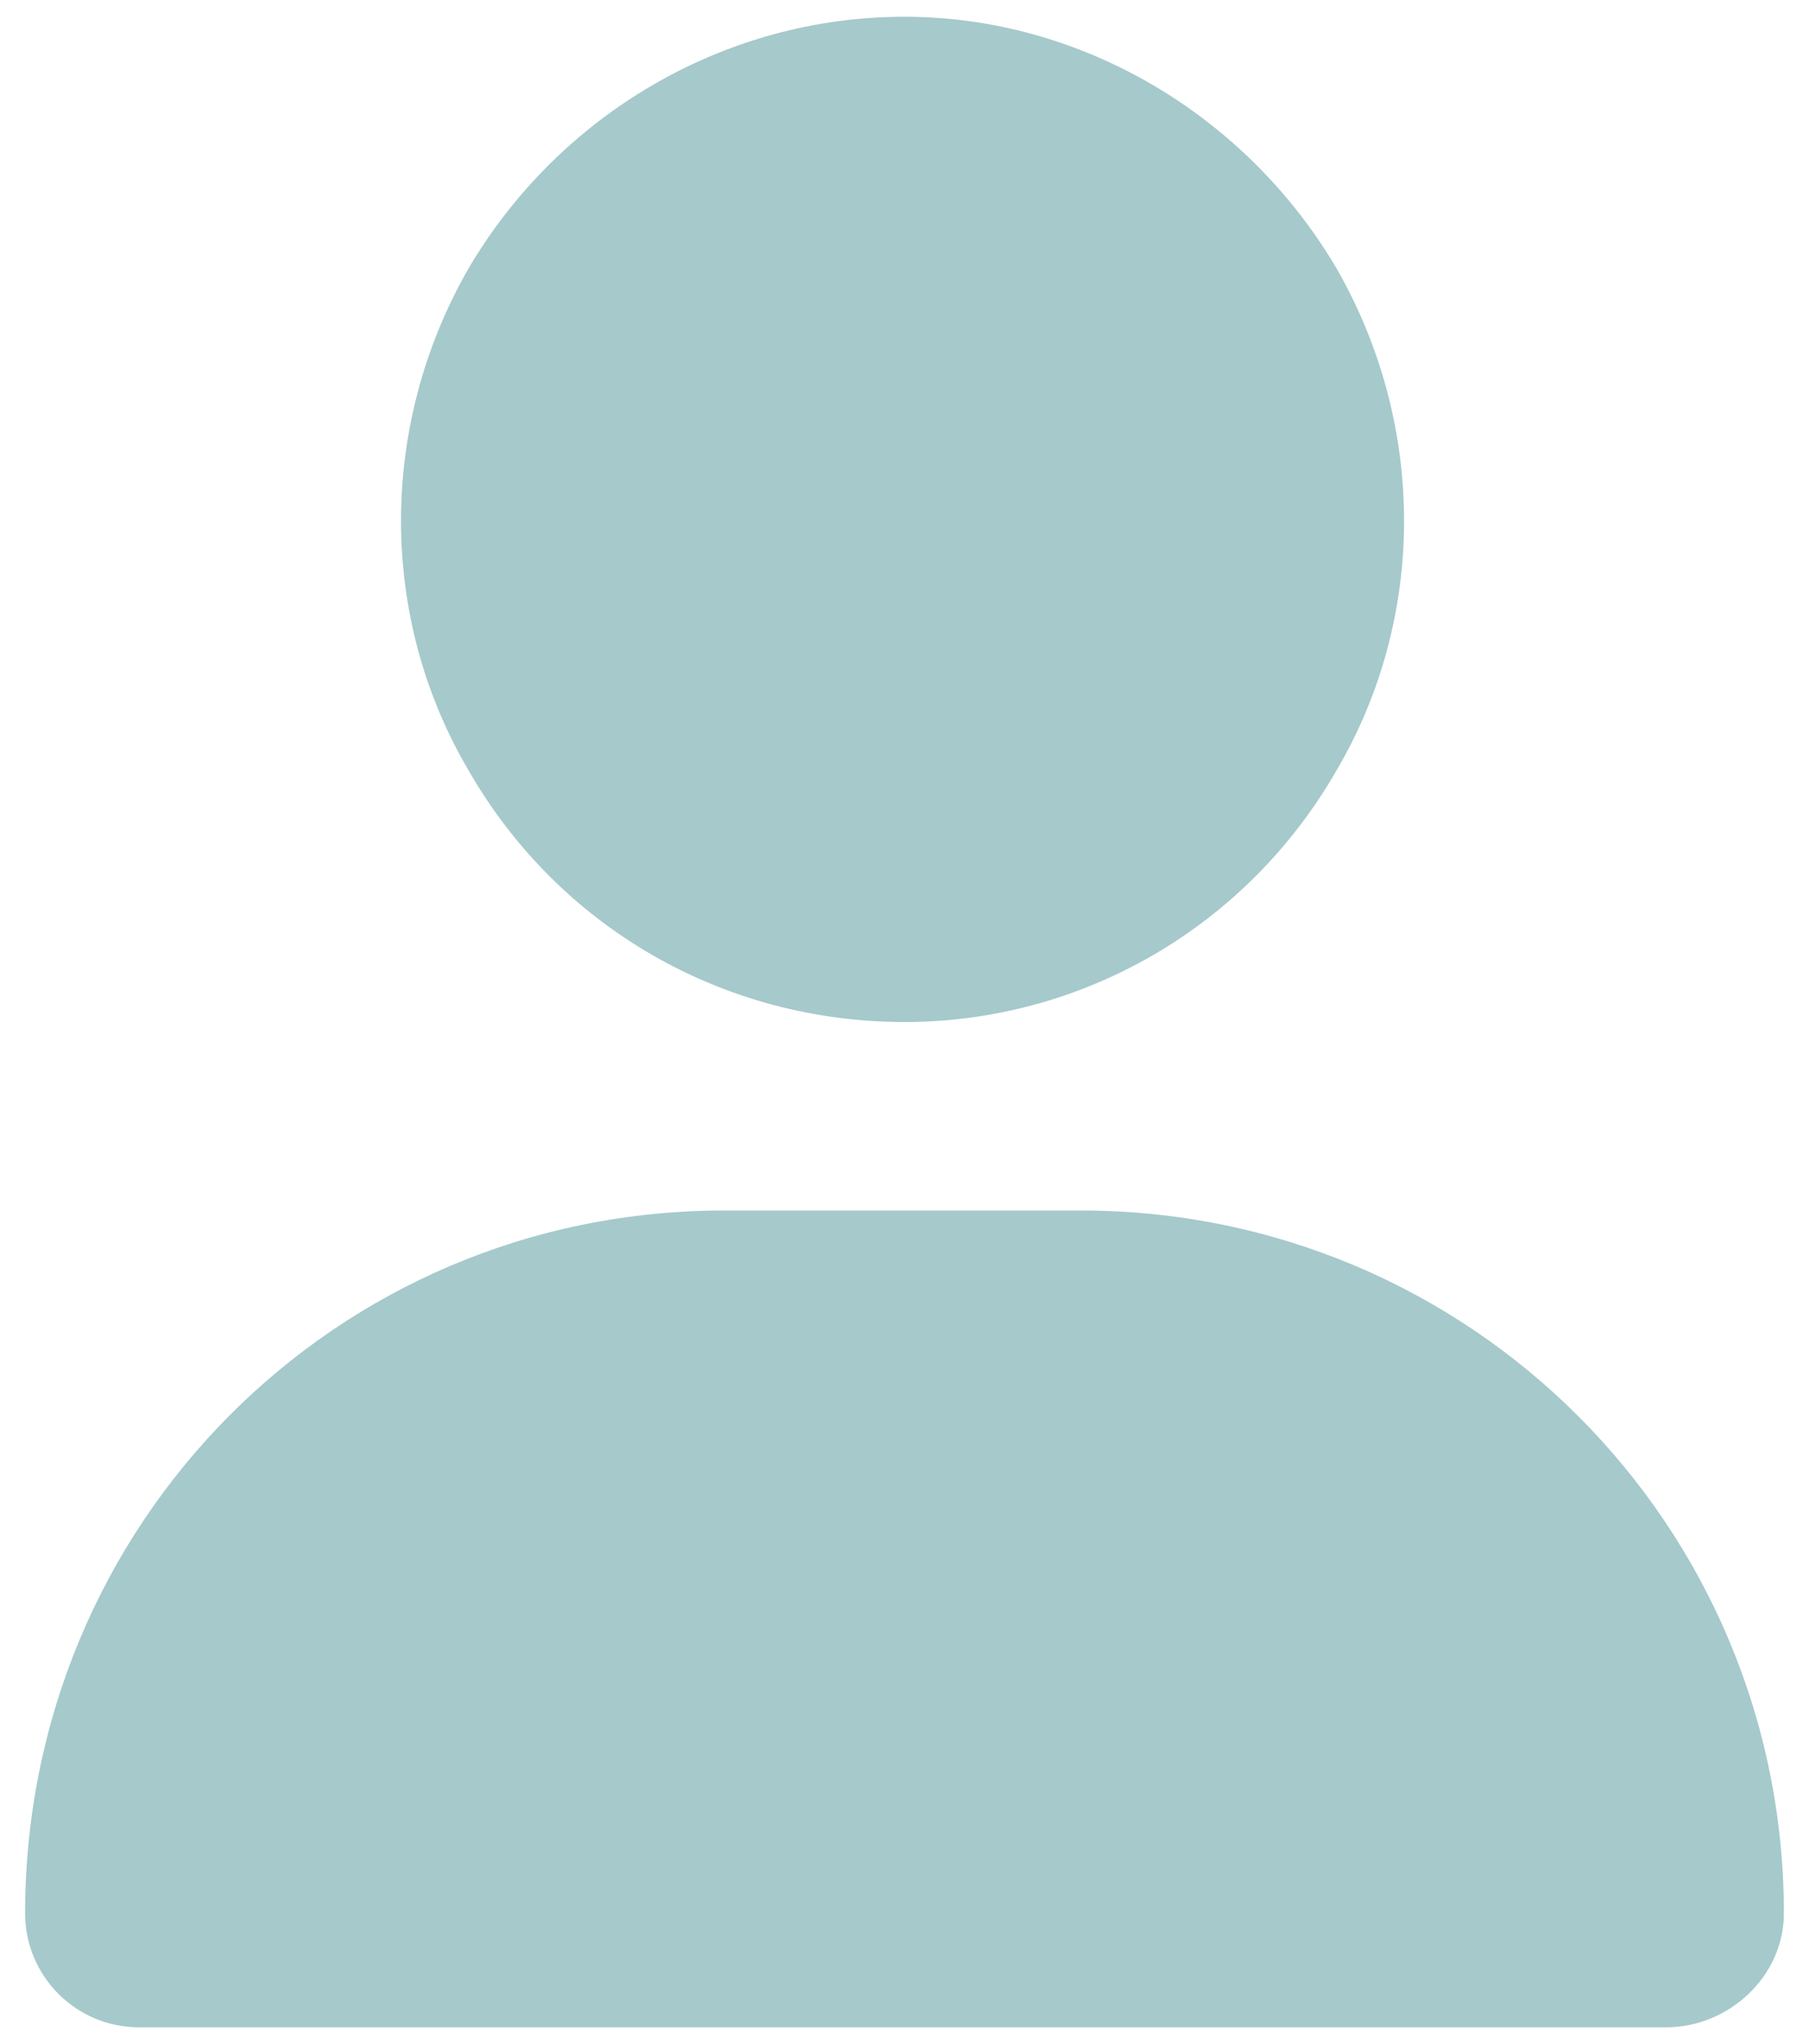 <svg xmlns="http://www.w3.org/2000/svg" width="54" height="61" viewBox="0 0 54 61" fill="none"><path d="M27 30.5C21.609 30.5 16.688 27.688 13.992 23C11.297 18.43 11.297 12.688 13.992 8C16.688 3.43 21.609 0.5 27 0.5C32.273 0.5 37.195 3.43 39.891 8C42.586 12.688 42.586 18.43 39.891 23C37.195 27.688 32.273 30.5 27 30.5ZM21.609 36.125H32.273C43.875 36.125 53.25 45.5 53.25 57.102C53.25 58.977 51.609 60.5 49.734 60.5H4.148C2.273 60.5 0.75 58.977 0.75 57.102C0.75 45.5 10.008 36.125 21.609 36.125Z" fill="#A6C9CB"/></svg>